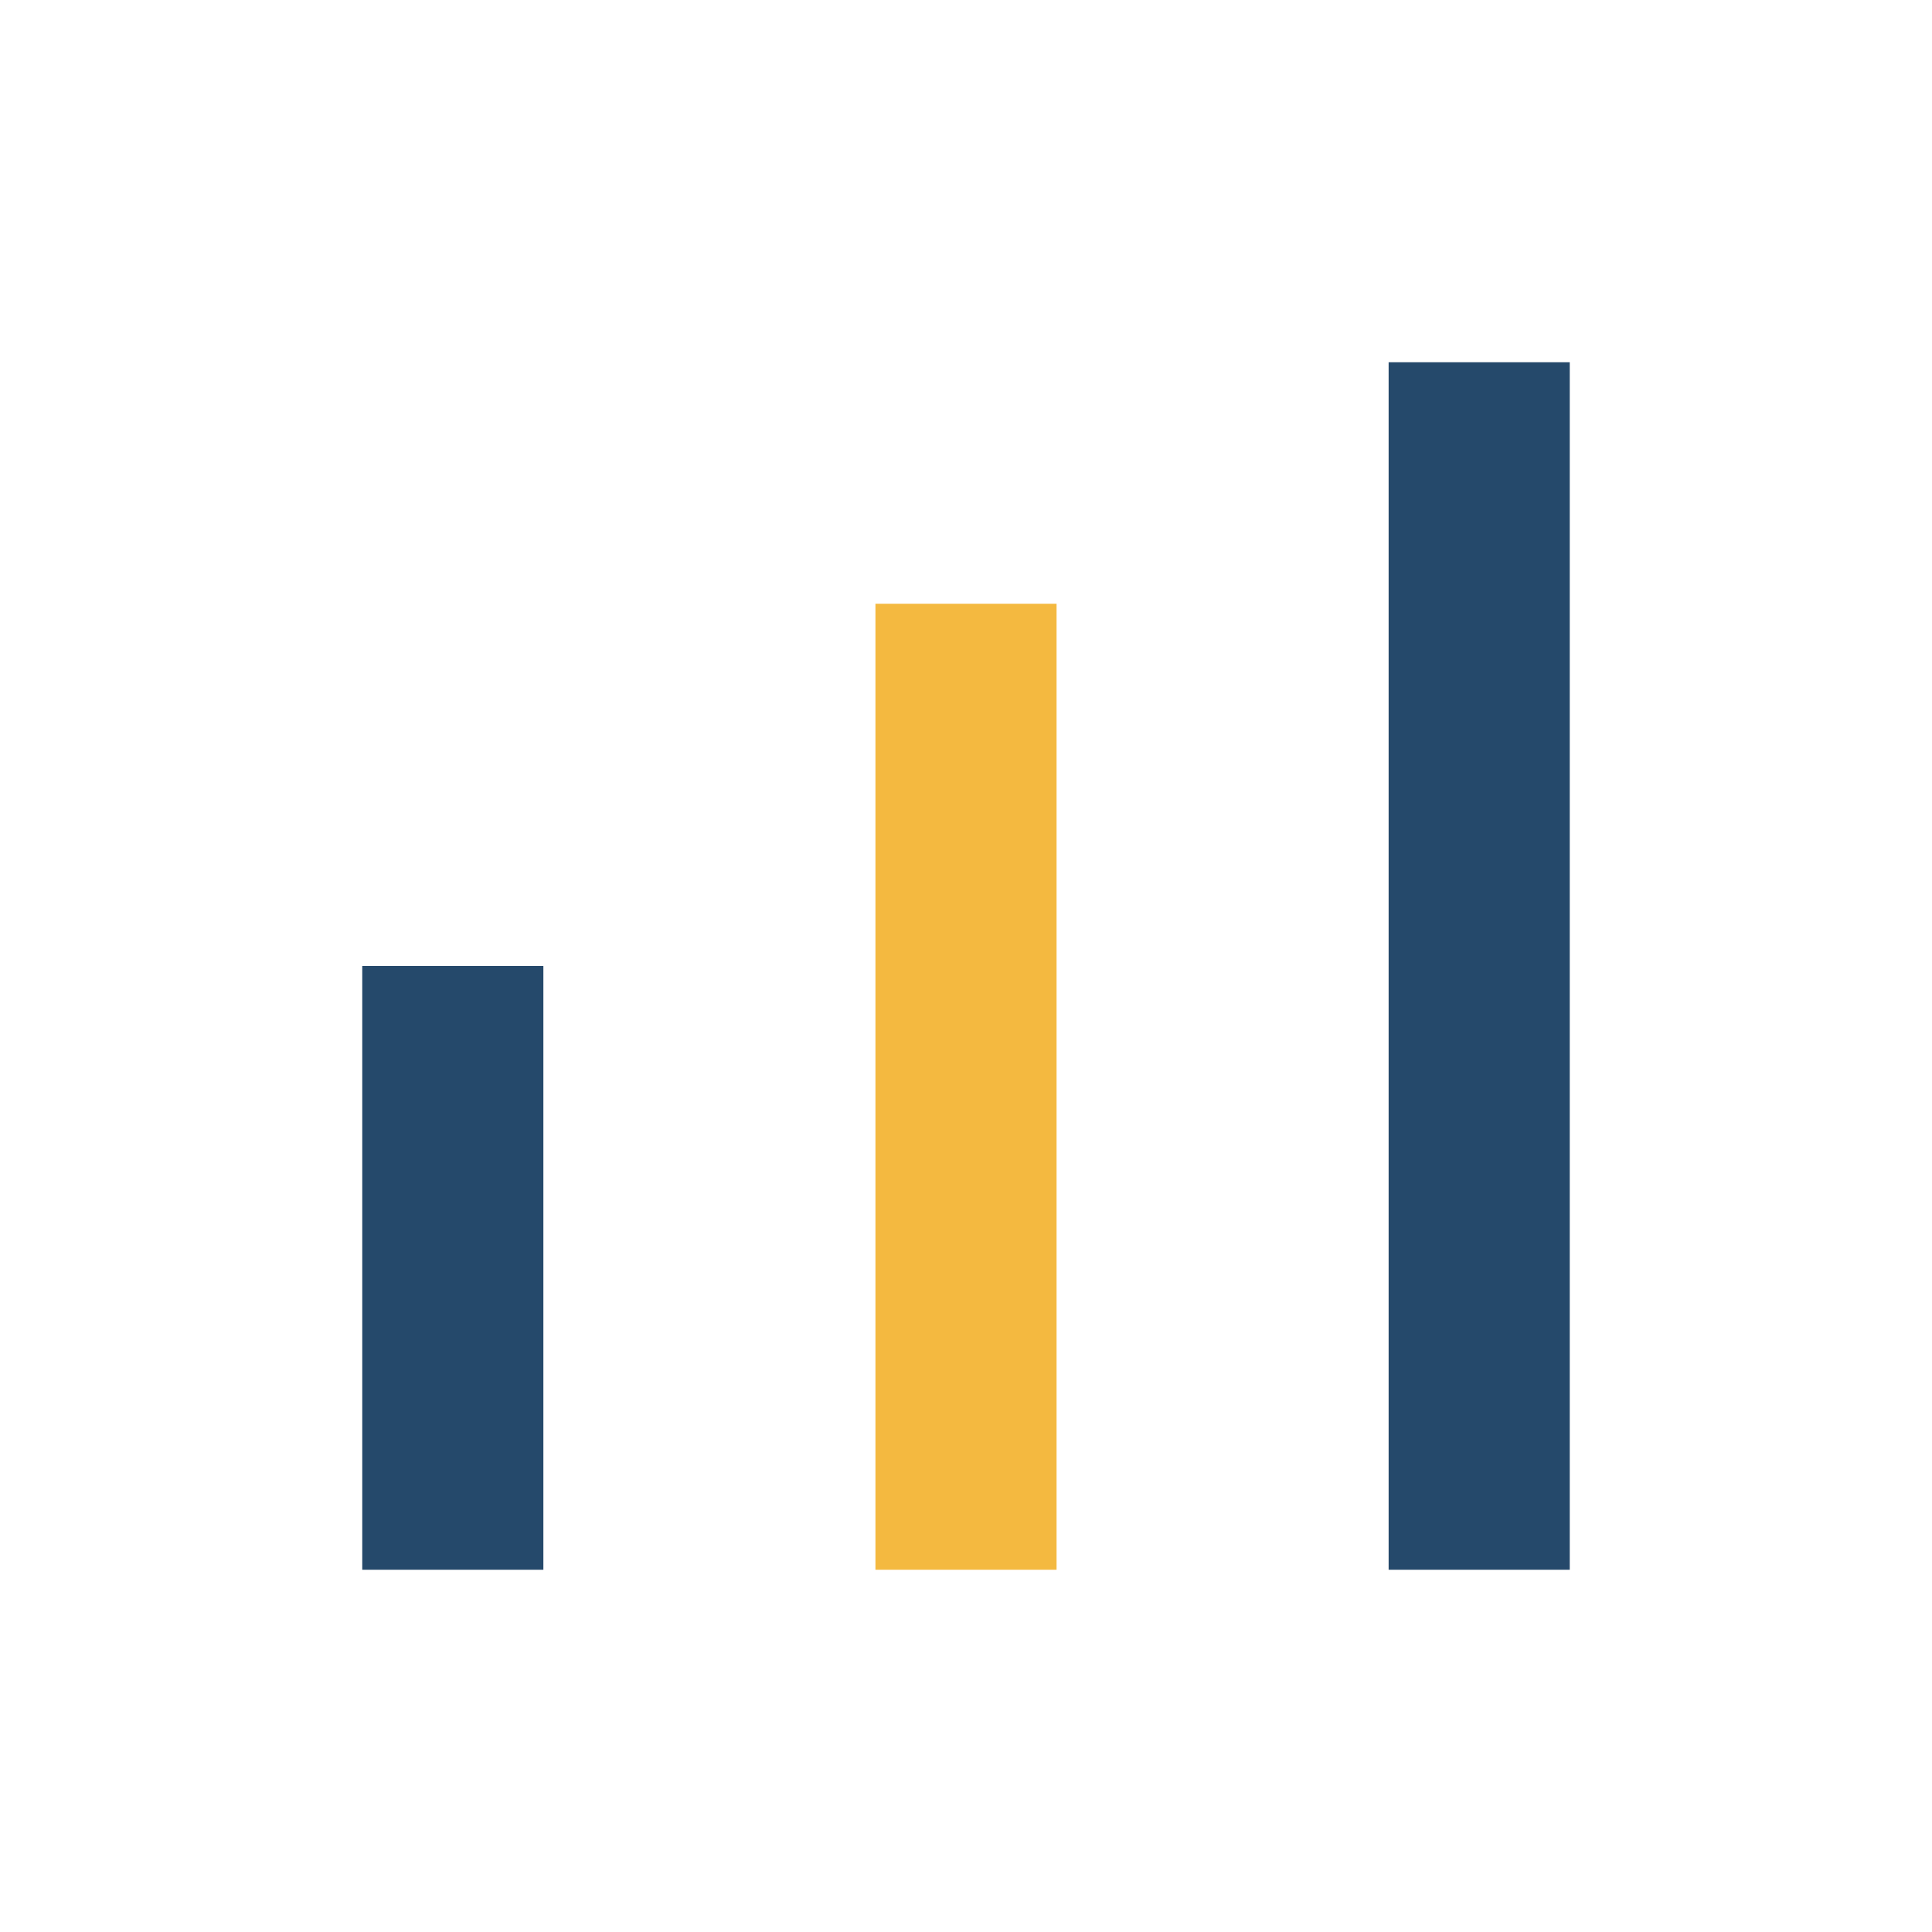 <?xml version="1.0" encoding="UTF-8"?>
<svg xmlns="http://www.w3.org/2000/svg" width="32" height="32" viewBox="0 0 32 32"><rect x="6" y="16" width="3" height="10" fill="#25496B"/><rect x="14.5" y="10" width="3" height="16" fill="#F4B940"/><rect x="23" y="6" width="3" height="20" fill="#25496B"/></svg>